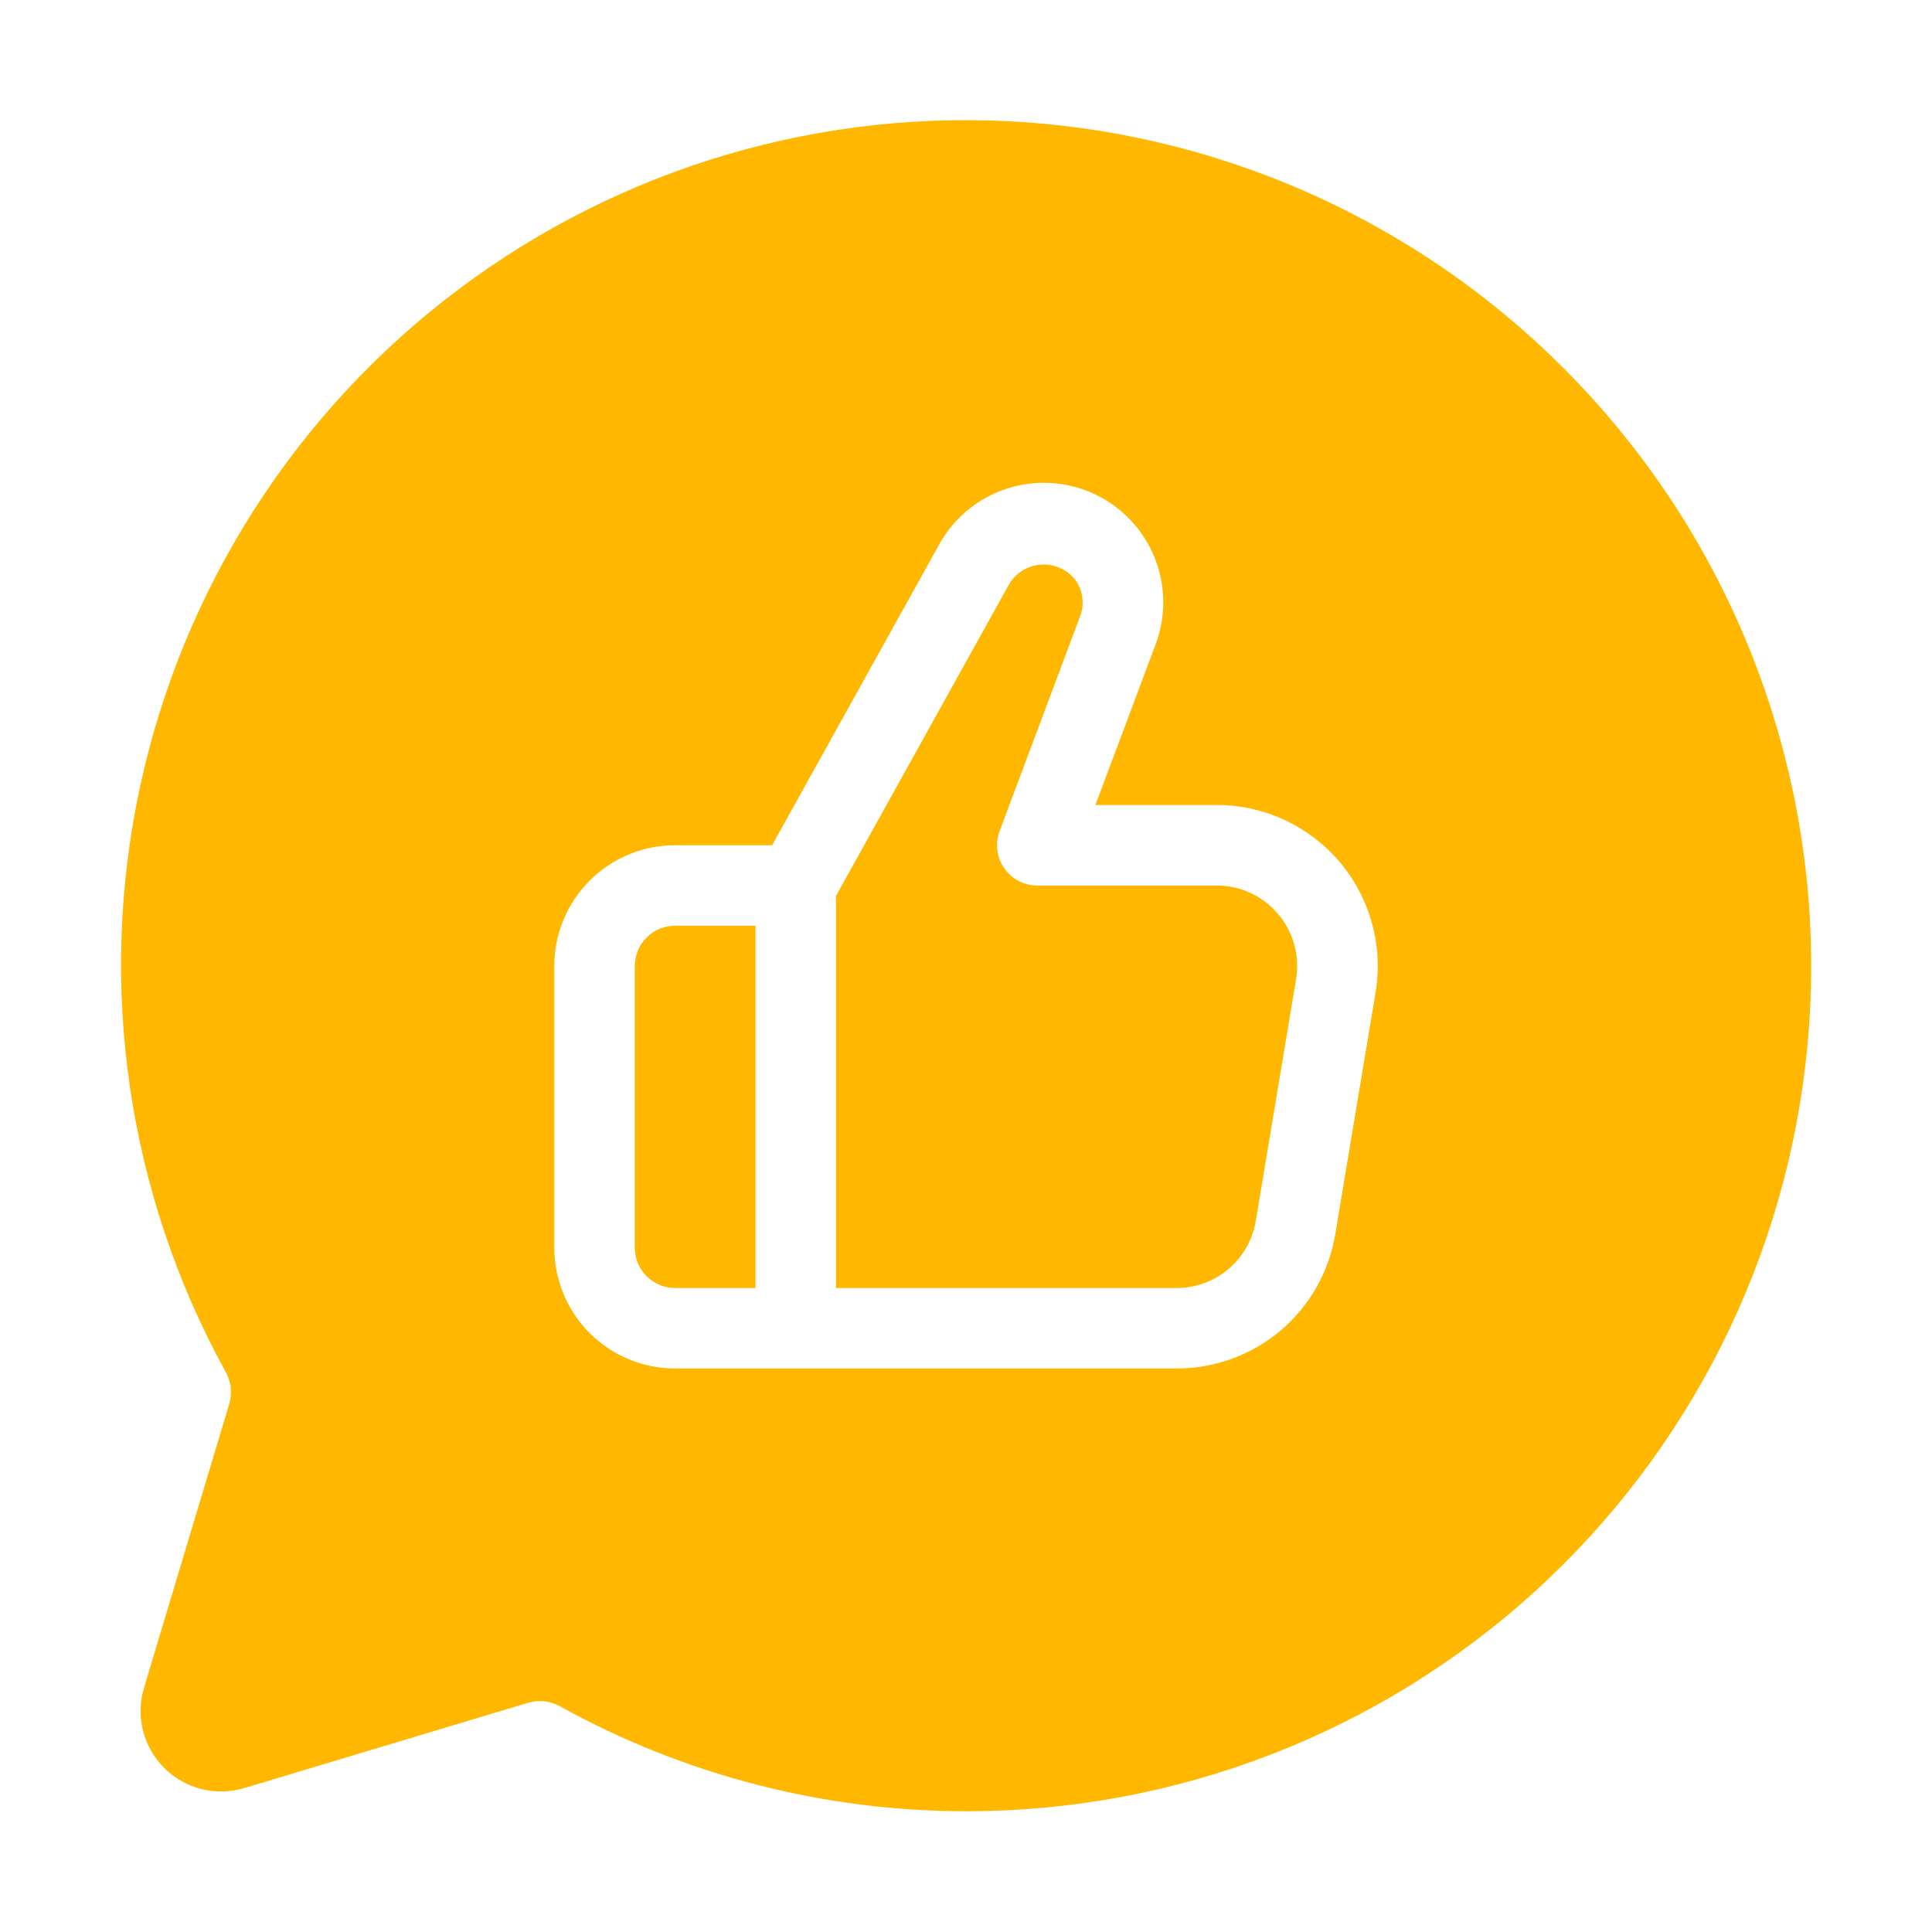 <svg width="50" height="50" viewBox="0 0 50 50" fill="none" xmlns="http://www.w3.org/2000/svg">
<path d="M31.489 22.917H26.845C26.677 22.917 26.511 22.877 26.362 22.799C26.213 22.721 26.084 22.607 25.989 22.469C25.893 22.331 25.832 22.171 25.811 22.004C25.79 21.837 25.81 21.668 25.869 21.51L27.953 15.948C28.011 15.796 28.031 15.631 28.011 15.469C27.991 15.307 27.931 15.152 27.838 15.018C27.735 14.884 27.602 14.777 27.449 14.706C27.295 14.635 27.127 14.602 26.959 14.611C26.79 14.619 26.626 14.668 26.481 14.754C26.335 14.84 26.213 14.96 26.124 15.104L21.635 23.187V33.334H30.445C30.939 33.335 31.416 33.161 31.793 32.842C32.17 32.523 32.42 32.08 32.5 31.593L33.542 25.343C33.592 25.045 33.576 24.739 33.496 24.448C33.416 24.156 33.273 23.886 33.077 23.655C32.882 23.424 32.639 23.238 32.364 23.111C32.09 22.983 31.791 22.917 31.489 22.917Z" fill="#FFB700"/>
<path d="M19.553 23.958H17.469C17.193 23.958 16.928 24.068 16.733 24.263C16.538 24.459 16.428 24.723 16.428 25V32.291C16.428 32.568 16.538 32.833 16.733 33.028C16.928 33.223 17.193 33.333 17.469 33.333H19.553V23.958Z" fill="#FFB700"/>
<path d="M40.467 9.53C36.748 5.802 31.809 3.542 26.557 3.165C21.305 2.789 16.093 4.32 11.88 7.479C7.667 10.637 4.736 15.21 3.625 20.358C2.514 25.505 3.298 30.88 5.834 35.495C5.905 35.618 5.951 35.754 5.969 35.895C5.987 36.036 5.976 36.179 5.938 36.316L3.726 43.682C3.618 44.042 3.609 44.425 3.701 44.79C3.793 45.154 3.982 45.487 4.248 45.753C4.514 46.019 4.847 46.208 5.212 46.3C5.576 46.392 5.959 46.384 6.319 46.276L13.686 44.062C13.823 44.025 13.965 44.015 14.106 44.032C14.246 44.05 14.382 44.096 14.505 44.166C17.718 45.943 21.329 46.875 25.001 46.875C30.439 46.879 35.683 44.855 39.709 41.199C43.734 37.544 46.253 32.518 46.772 27.105C47.082 23.892 46.677 20.65 45.587 17.612C44.498 14.573 42.749 11.813 40.467 9.53ZM35.6 25.684L34.558 31.934C34.398 32.908 33.897 33.794 33.144 34.432C32.391 35.07 31.435 35.419 30.448 35.416H17.47C16.642 35.416 15.847 35.087 15.261 34.501C14.675 33.915 14.345 33.12 14.345 32.291V25C14.345 24.171 14.675 23.376 15.261 22.79C15.847 22.204 16.642 21.875 17.47 21.875H19.982L24.306 14.091C24.684 13.406 25.307 12.891 26.05 12.648C26.793 12.405 27.6 12.452 28.31 12.78C29.02 13.108 29.578 13.692 29.875 14.416C30.171 15.139 30.182 15.948 29.906 16.679L28.349 20.833H31.489C32.094 20.833 32.692 20.965 33.241 21.219C33.79 21.474 34.277 21.845 34.669 22.306C35.06 22.768 35.346 23.309 35.506 23.893C35.667 24.476 35.699 25.087 35.6 25.684Z" fill="#FFB700"/>
</svg>
